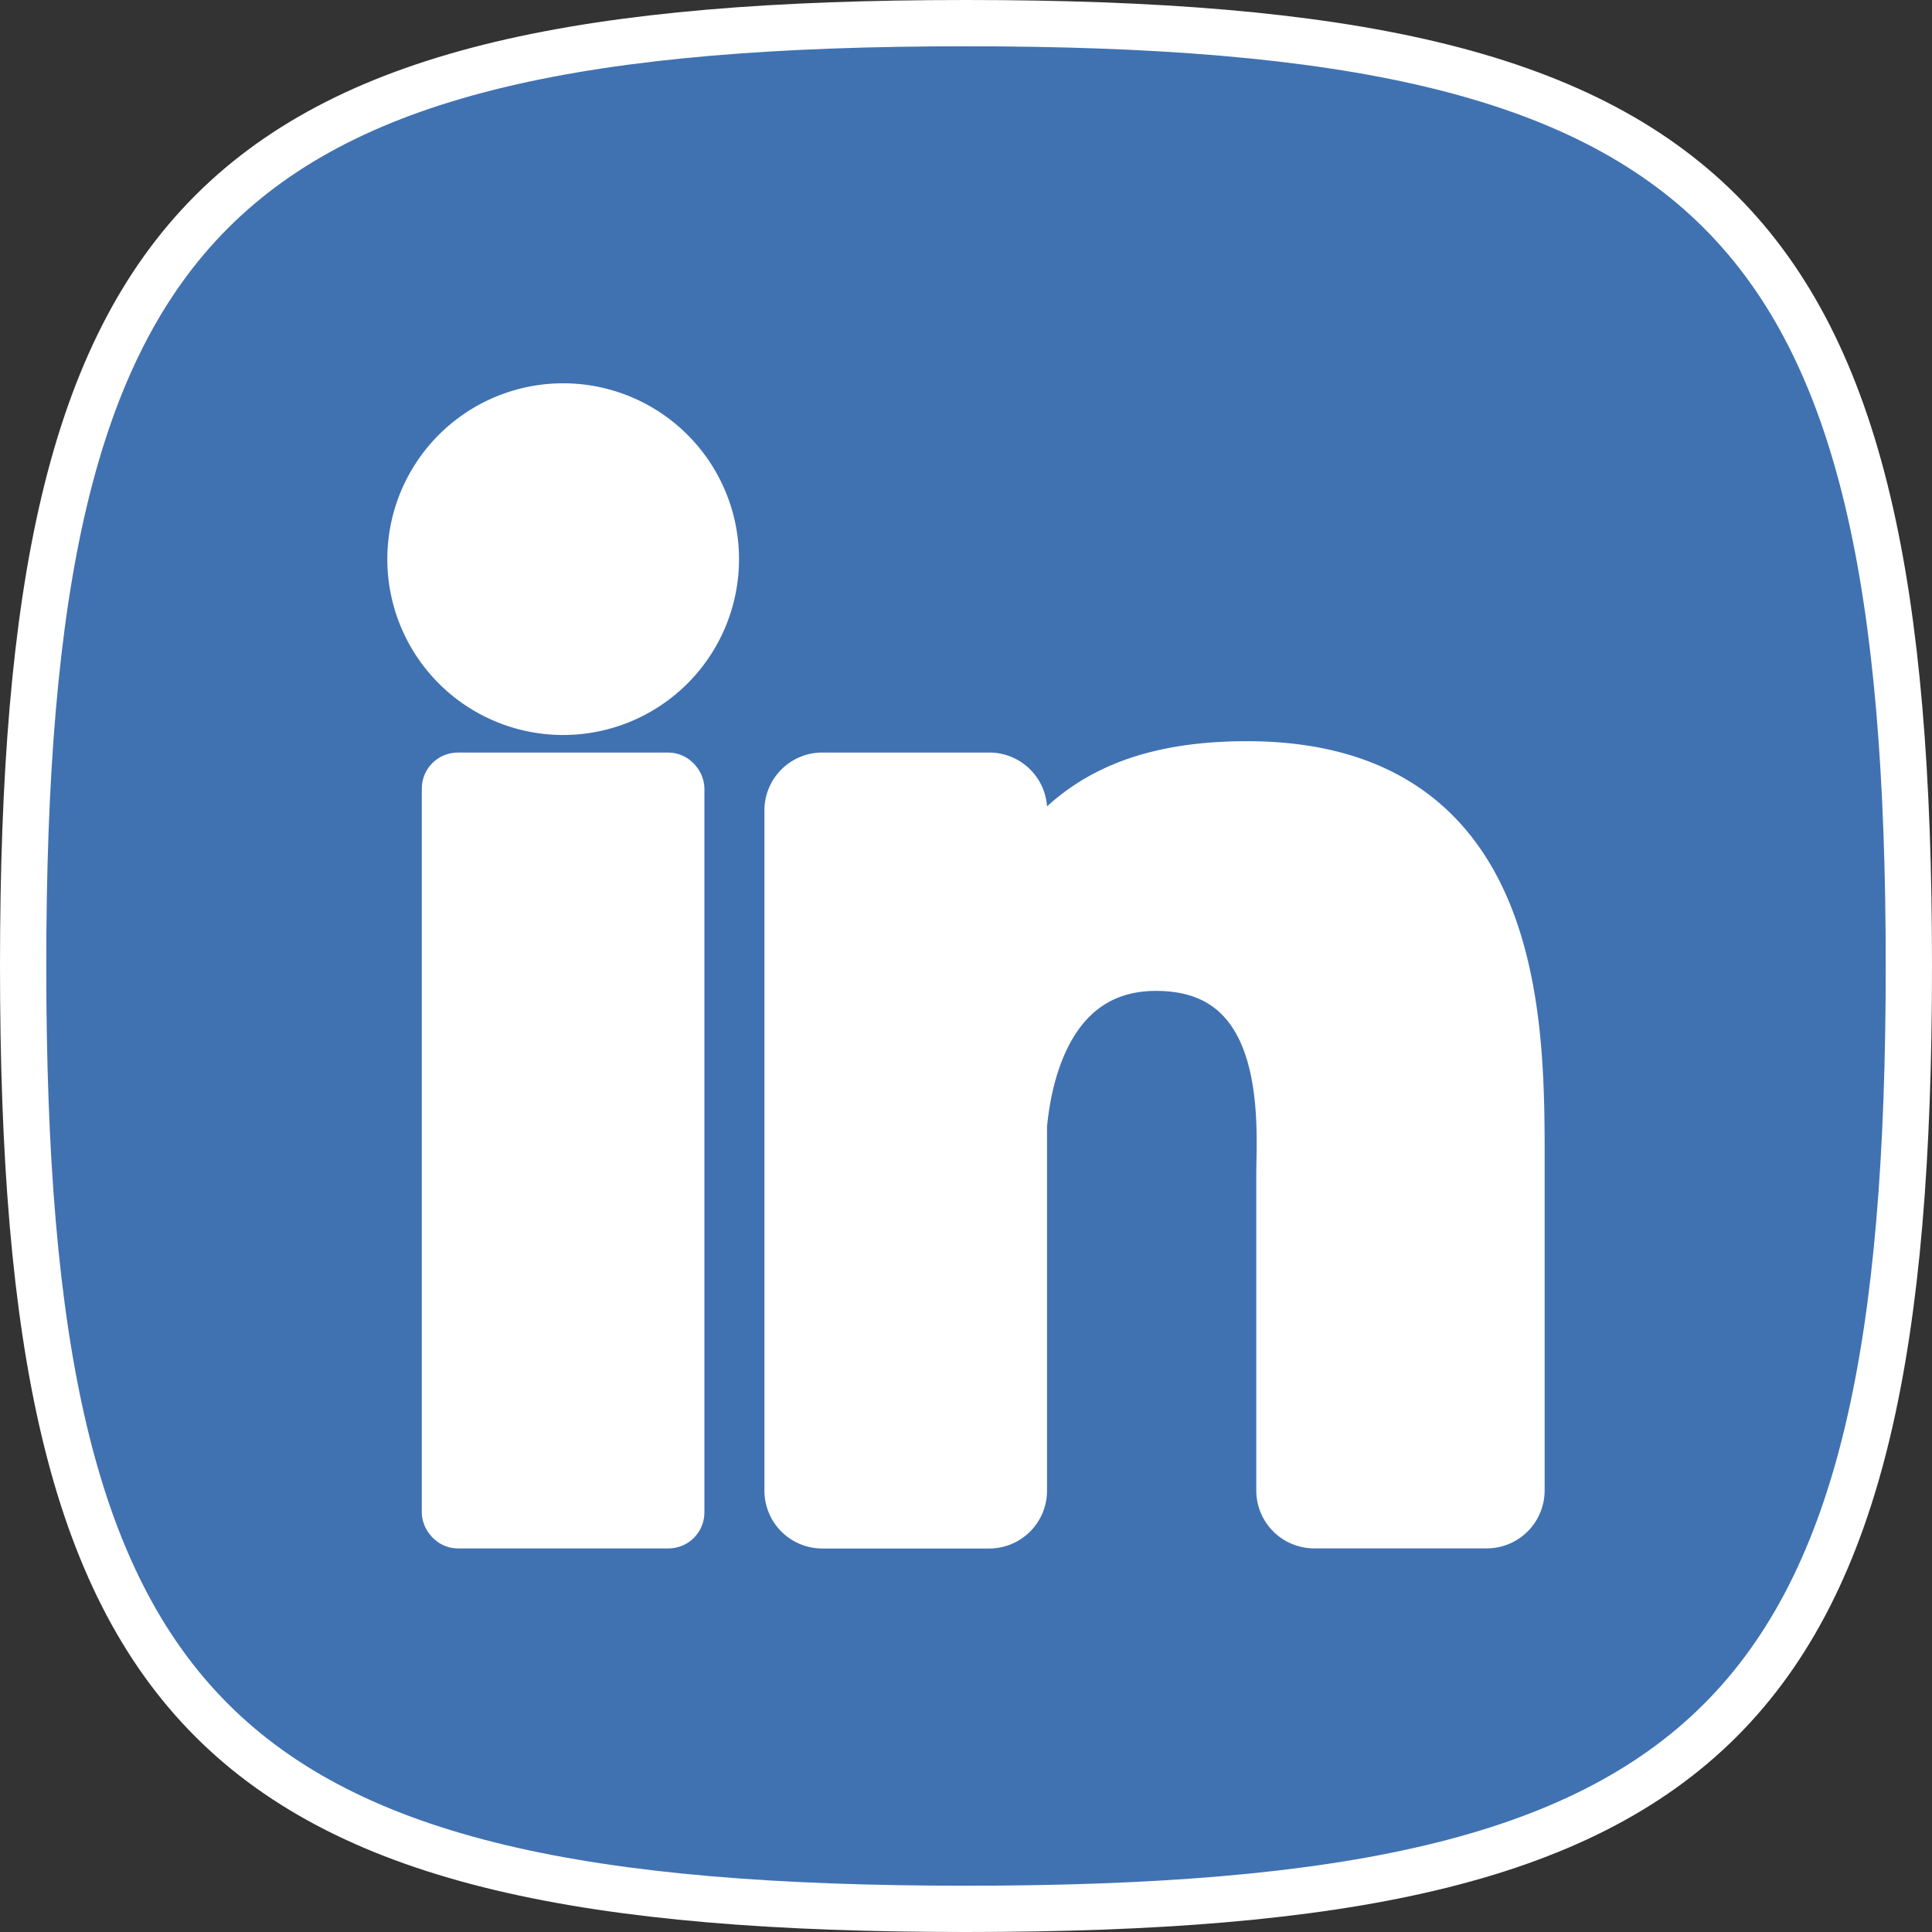 <svg xmlns="http://www.w3.org/2000/svg" width="41.75" height="41.75" viewBox="0 0 41.75 41.75"><rect x="0" y="0" width="41.75" height="41.75" fill="#333333" stroke="none"/><defs><style>.a{fill:#4072b2;}.a,.b{stroke:#fff;}.b{fill:#fff;}</style></defs><g transform="translate(0.5 0.5)"><path class="a" d="M0,20.376C0,4.073,4.076,0,20.374,0S40.75,4.073,40.75,20.376,36.674,40.75,20.374,40.75,0,36.674,0,20.376Z"/><g transform="translate(8.368 8.287)"><path class="b" d="M164.073,70.826c-2.695,0-3.963.988-4.815,2.267V71.823a.751.751,0,0,0-.749-.752H154.9a.751.751,0,0,0-.752.752v14.7a.751.751,0,0,0,.752.749h3.606a.75.75,0,0,0,.749-.749V78.639c.094-1.058.56-3.417,2.857-3.417,2.963,0,2.665,3.447,2.665,4.464V86.52a.751.751,0,0,0,.752.749h3.727a.751.751,0,0,0,.752-.749V79.471C170.011,76.4,170.044,70.826,164.073,70.826Z" transform="translate(-145.997 -63.096)"/><path class="b" d="M154.688,68.2a3.3,3.3,0,1,0,3.3,3.3A3.3,3.3,0,0,0,154.688,68.2Z" transform="translate(-151.386 -68.204)"/><rect class="b" width="5.107" height="16.198" rx="0.277" transform="translate(0.747 7.976)"/></g></g></svg>